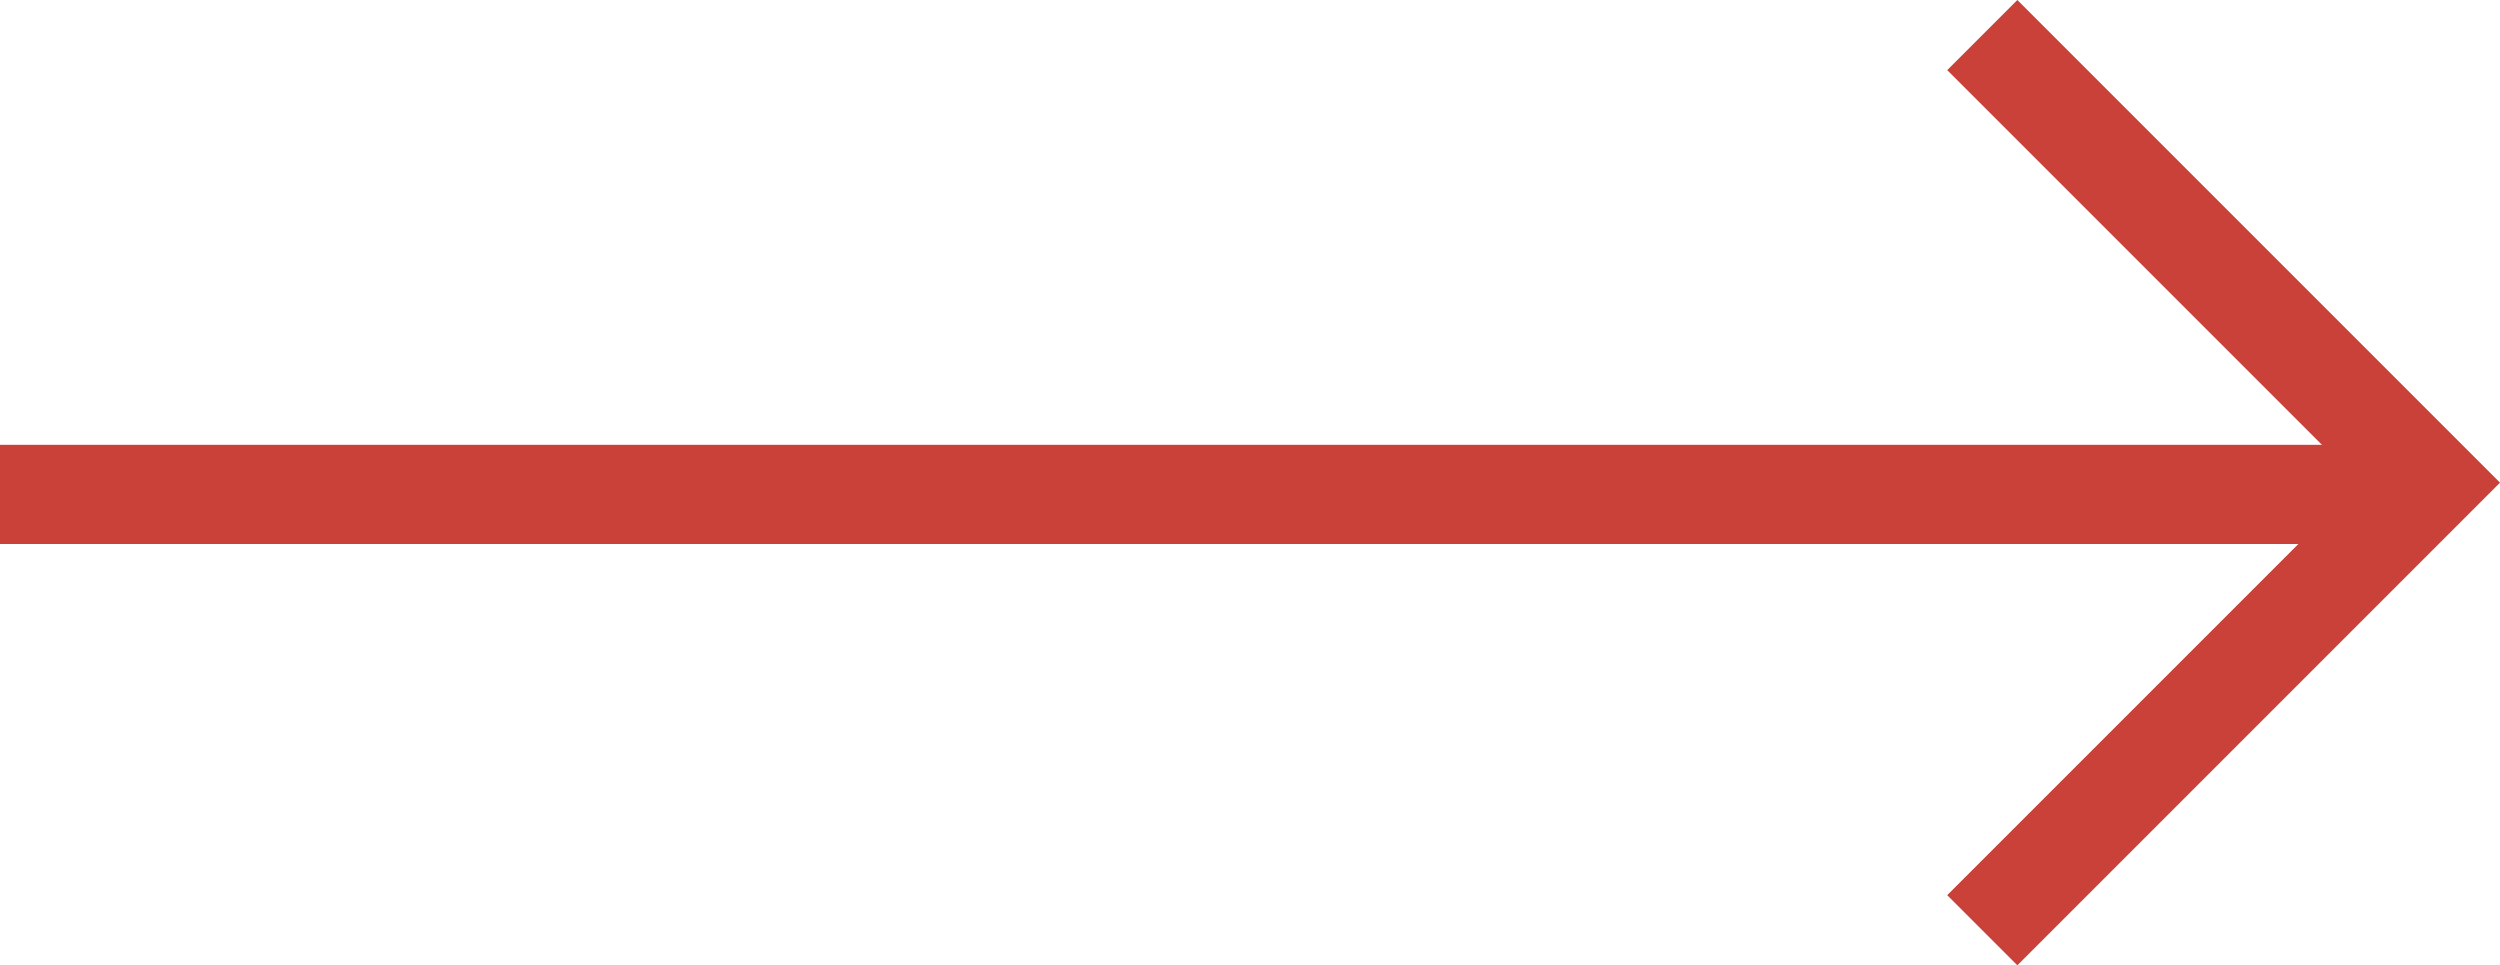 <svg xmlns="http://www.w3.org/2000/svg" width="50.414" height="19.466" viewBox="0 0 50.414 19.466">
  <g id="arrow-right-slider" transform="translate(19.001 -4.293)">
    <line id="Linie_7" data-name="Linie 7" x2="49" transform="translate(-19.001 14.263)" fill="none" stroke="#c94138" stroke-width="2"/>
    <path id="Pfad_207" data-name="Pfad 207" d="M12,5l9.026,9.026L12,23.052" transform="translate(8.973)" fill="none" stroke="#c94138" stroke-width="2"/>
  </g>
</svg>
